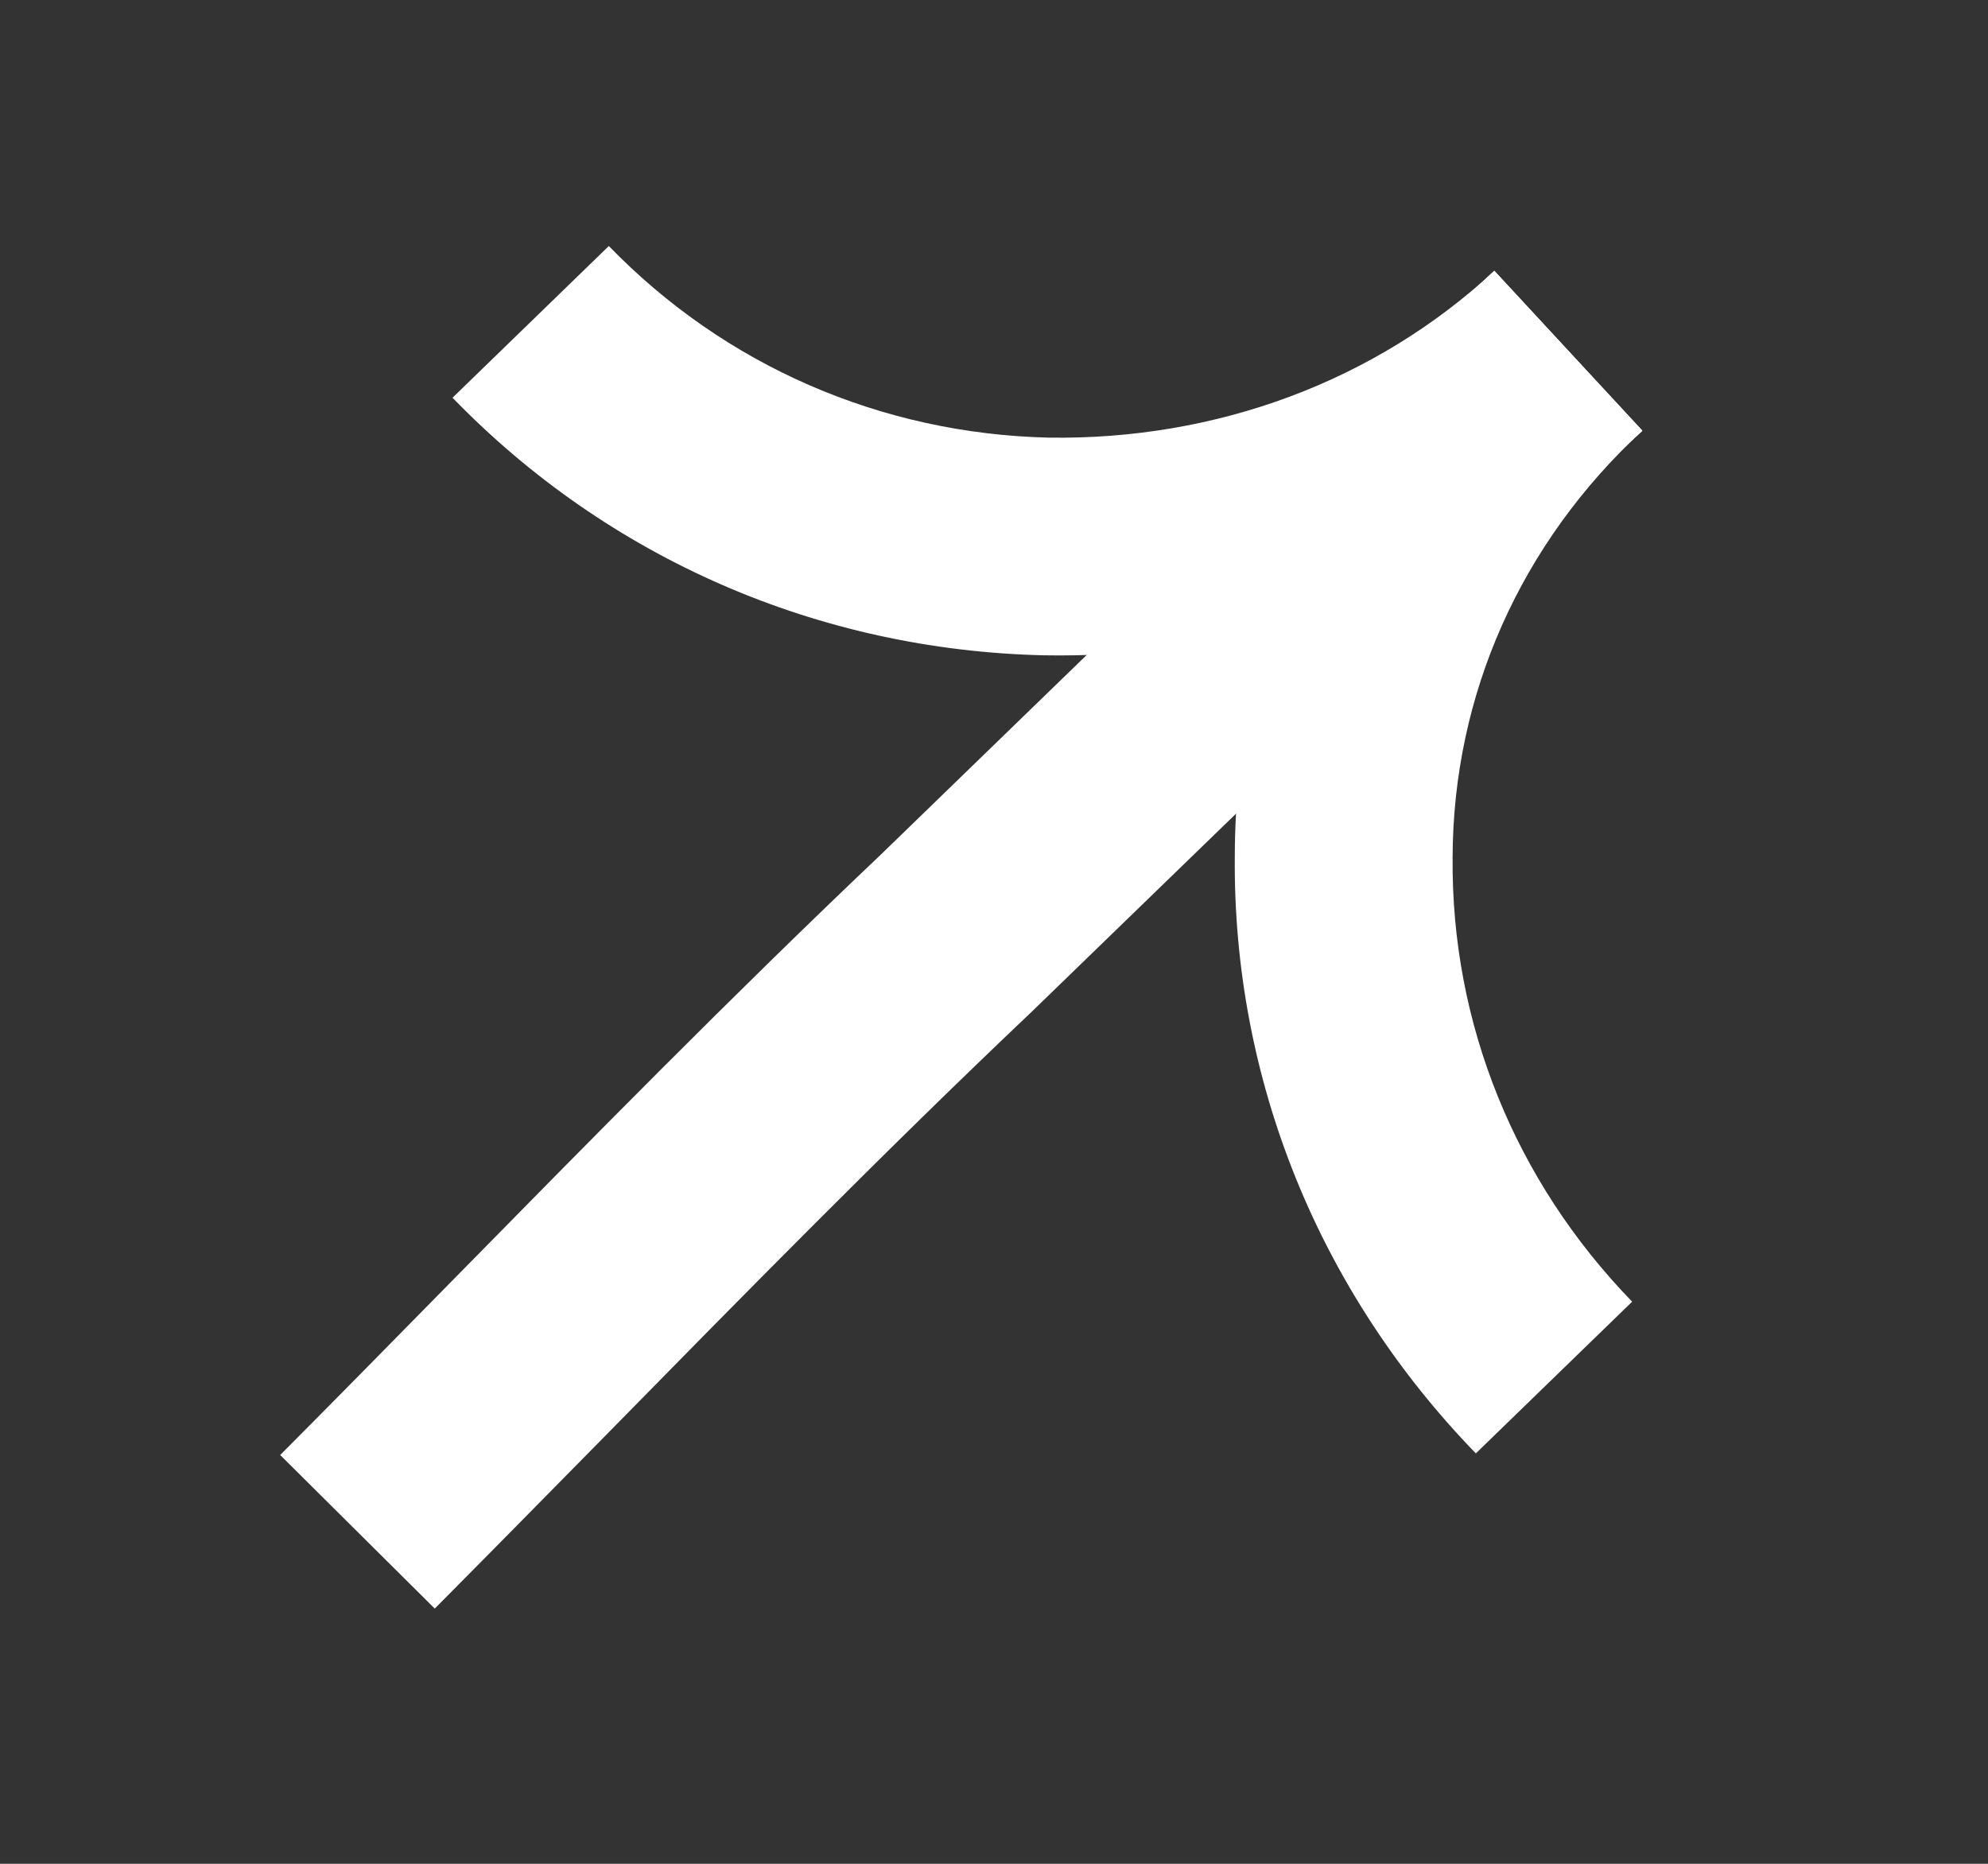 <svg width="16" height="15" viewBox="0 0 16 15" fill="none" xmlns="http://www.w3.org/2000/svg">
<rect x="0" y="0" width="16" height="15" fill="#333333" stroke="none"/>
<path d="M10.369 5.035C9.739 5.203 9.078 5.285 8.403 5.274C6.587 5.232 4.898 4.496 3.642 3.201L4.9 1.98C5.834 2.943 7.091 3.49 8.438 3.522C9.792 3.543 11.069 3.068 12.026 2.181L13.217 3.468C12.407 4.218 11.432 4.75 10.369 5.035Z" fill="white"/>
<path d="M11.878 11.697C10.611 10.39 9.922 8.684 9.938 6.892C9.942 5.098 10.684 3.422 12.027 2.179L13.218 3.466C12.236 4.374 11.694 5.595 11.691 6.902C11.679 8.236 12.192 9.503 13.136 10.476L11.878 11.697Z" fill="white"/>
<path d="M3.499 12.946L2.255 11.71C2.71 11.253 3.163 10.792 3.615 10.332C4.738 9.189 5.899 8.007 7.087 6.88L9.524 4.517C9.847 4.198 10.187 3.884 10.516 3.58L12.026 2.18L13.218 3.466L11.706 4.867C11.388 5.161 11.059 5.465 10.751 5.77L8.301 8.145C7.128 9.257 5.978 10.428 4.866 11.561C4.411 12.023 3.956 12.486 3.499 12.946Z" fill="white"/>
</svg>
